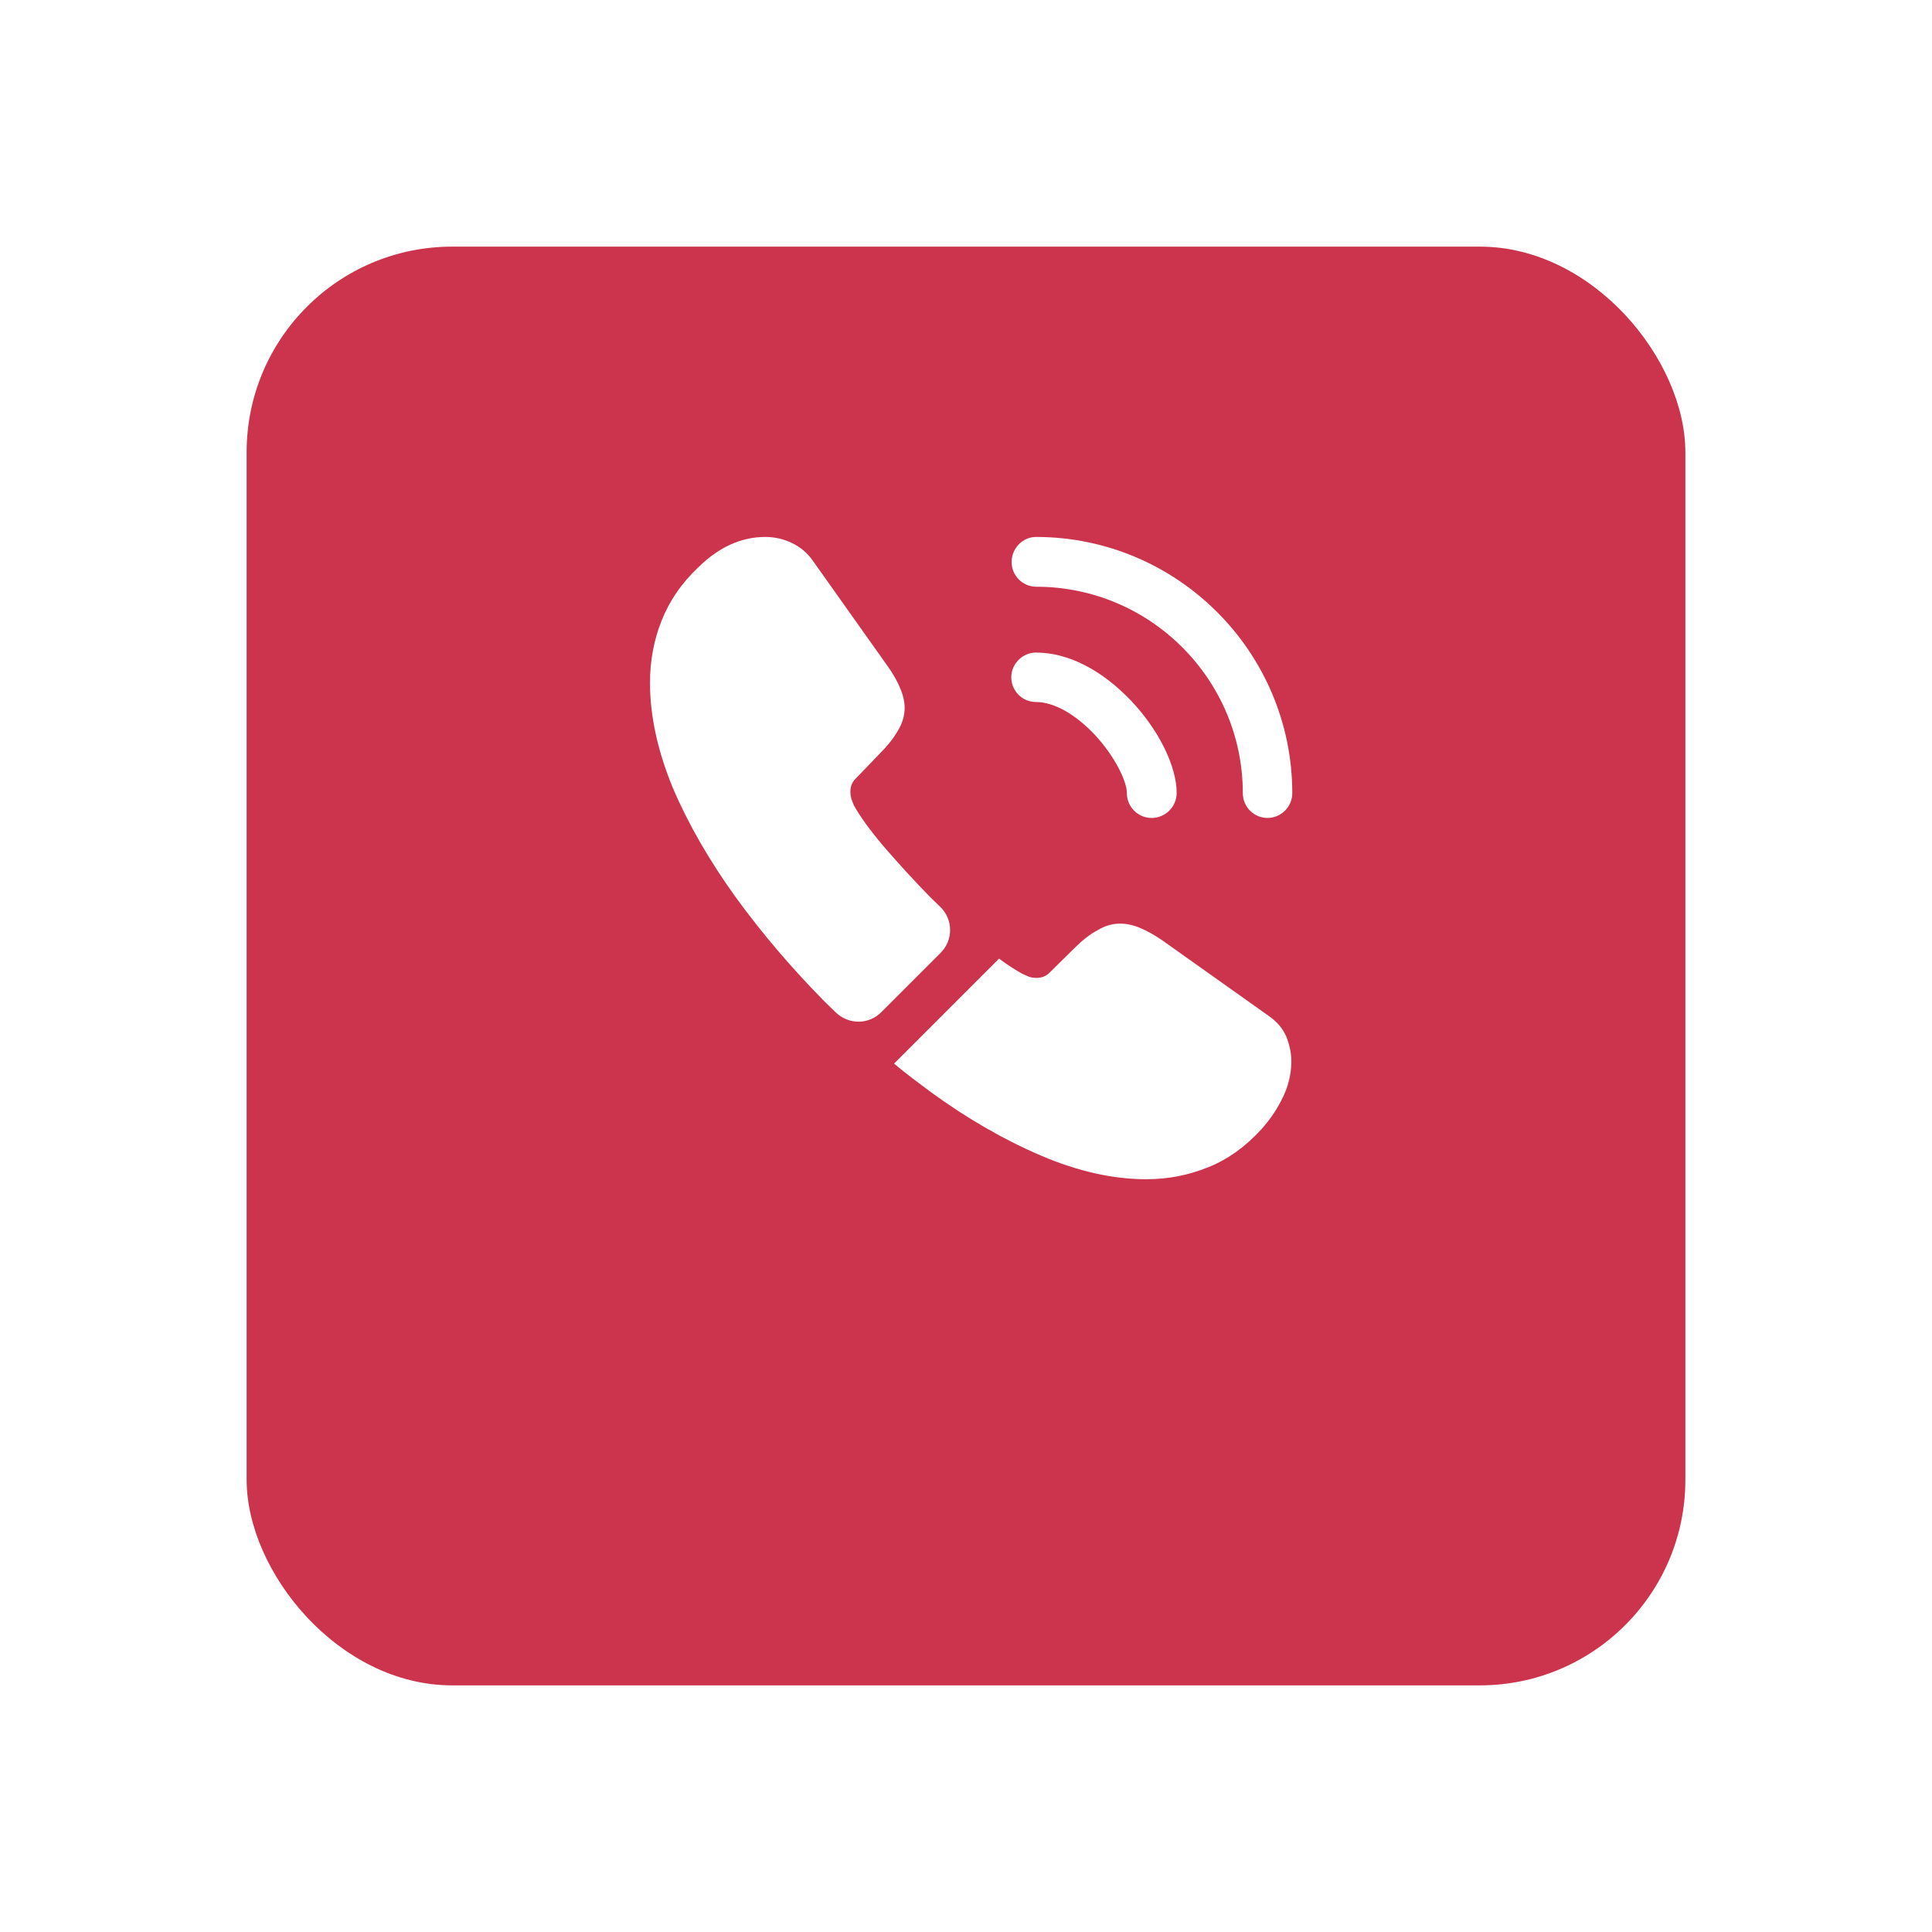 <svg width="188" height="188" viewBox="0 0 188 188" fill="none" xmlns="http://www.w3.org/2000/svg">
<g filter="url(#filter0_d_82_8153)">
<rect x="24" y="14" width="140" height="140" rx="20" fill="#CC344D"/>
</g>
<path d="M112.063 79.594C110.719 79.594 109.656 78.5 109.656 77.188C109.656 76.031 108.5 73.625 106.562 71.531C104.656 69.5 102.563 68.312 100.813 68.312C99.469 68.312 98.406 67.219 98.406 65.906C98.406 64.594 99.5 63.5 100.813 63.5C103.938 63.5 107.219 65.188 110.094 68.219C112.781 71.062 114.5 74.594 114.5 77.156C114.5 78.5 113.406 79.594 112.063 79.594Z" fill="white"/>
<path d="M123.344 79.594C122 79.594 120.937 78.5 120.937 77.188C120.937 66.094 111.906 57.094 100.844 57.094C99.5 57.094 98.438 56 98.438 54.688C98.438 53.375 99.5 52.25 100.813 52.25C114.563 52.25 125.75 63.438 125.75 77.188C125.75 78.5 124.656 79.594 123.344 79.594Z" fill="white"/>
<path d="M91.531 92.719L85.75 98.5C84.531 99.719 82.594 99.719 81.344 98.531C81 98.188 80.656 97.875 80.312 97.531C77.094 94.281 74.188 90.875 71.594 87.312C69.031 83.75 66.969 80.188 65.469 76.656C64 73.094 63.25 69.688 63.25 66.438C63.25 64.312 63.625 62.281 64.375 60.406C65.125 58.5 66.312 56.75 67.969 55.188C69.969 53.219 72.156 52.25 74.469 52.25C75.344 52.25 76.219 52.438 77 52.812C77.812 53.188 78.531 53.75 79.094 54.562L86.344 64.781C86.906 65.562 87.312 66.281 87.594 66.969C87.875 67.625 88.031 68.281 88.031 68.875C88.031 69.625 87.812 70.375 87.375 71.094C86.969 71.812 86.375 72.562 85.625 73.312L83.25 75.781C82.906 76.125 82.75 76.531 82.75 77.031C82.75 77.281 82.781 77.5 82.844 77.75C82.938 78 83.031 78.188 83.094 78.375C83.656 79.406 84.625 80.75 86 82.375C87.406 84 88.906 85.656 90.531 87.312C90.844 87.625 91.188 87.938 91.5 88.25C92.75 89.469 92.781 91.469 91.531 92.719Z" fill="white"/>
<path d="M125.656 103.281C125.656 104.156 125.5 105.063 125.188 105.938C125.094 106.188 125 106.438 124.875 106.688C124.344 107.812 123.656 108.875 122.75 109.875C121.219 111.563 119.531 112.781 117.625 113.563C117.594 113.563 117.563 113.594 117.531 113.594C115.688 114.344 113.688 114.75 111.531 114.75C108.344 114.75 104.937 114 101.344 112.469C97.75 110.938 94.156 108.875 90.594 106.281C89.375 105.375 88.156 104.469 87 103.5L97.219 93.281C98.094 93.938 98.875 94.438 99.531 94.781C99.688 94.844 99.875 94.938 100.094 95.031C100.344 95.125 100.594 95.156 100.875 95.156C101.406 95.156 101.812 94.969 102.156 94.625L104.531 92.281C105.312 91.5 106.063 90.906 106.781 90.531C107.5 90.094 108.219 89.875 109 89.875C109.594 89.875 110.219 90 110.906 90.281C111.594 90.562 112.313 90.969 113.094 91.5L123.438 98.844C124.25 99.406 124.812 100.062 125.156 100.844C125.469 101.625 125.656 102.406 125.656 103.281Z" fill="white"/>
<defs>
<filter id="filter0_d_82_8153" x="0" y="0" width="188" height="188" filterUnits="userSpaceOnUse" color-interpolation-filters="sRGB">
<feFlood flood-opacity="0" result="BackgroundImageFix"/>
<feColorMatrix in="SourceAlpha" type="matrix" values="0 0 0 0 0 0 0 0 0 0 0 0 0 0 0 0 0 0 127 0" result="hardAlpha"/>
<feOffset dy="10"/>
<feGaussianBlur stdDeviation="12"/>
<feComposite in2="hardAlpha" operator="out"/>
<feColorMatrix type="matrix" values="0 0 0 0 0.8 0 0 0 0 0.204 0 0 0 0 0.302 0 0 0 0.15 0"/>
<feBlend mode="normal" in2="BackgroundImageFix" result="effect1_dropShadow_82_8153"/>
<feBlend mode="normal" in="SourceGraphic" in2="effect1_dropShadow_82_8153" result="shape"/>
</filter>
</defs>
</svg>
